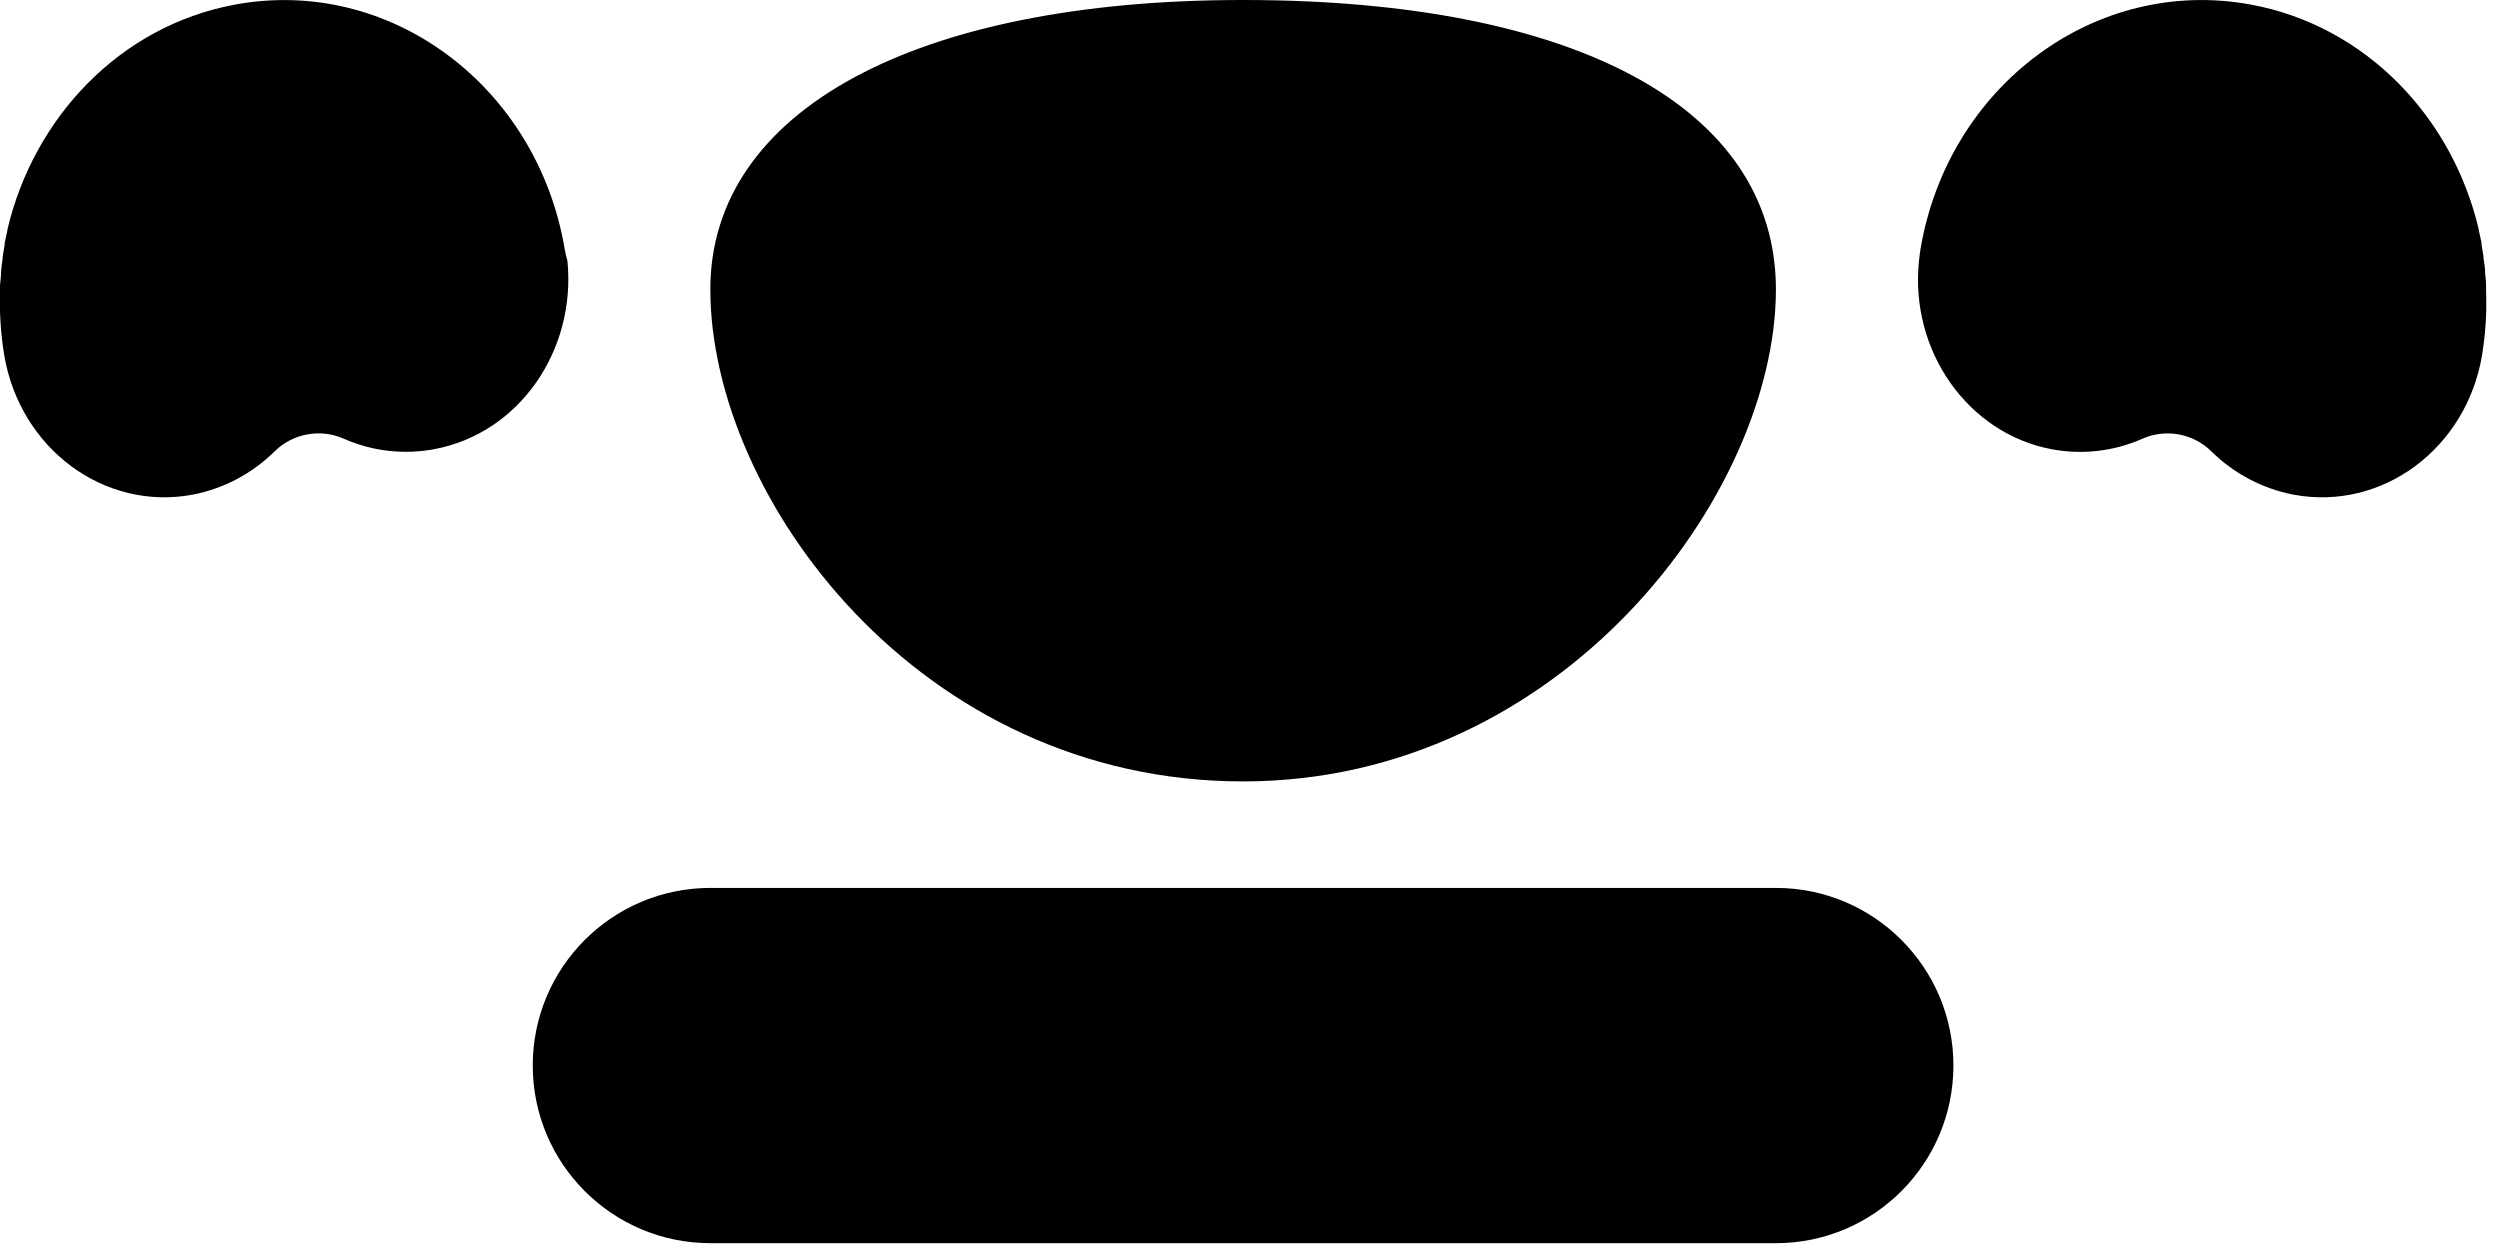<?xml version="1.0" encoding="utf-8"?>
<svg xmlns="http://www.w3.org/2000/svg" fill="none" height="100%" overflow="visible" preserveAspectRatio="none" style="display: block;" viewBox="0 0 30 15" width="100%">
<path d="M21.311 10.655C22.487 10.655 23.441 11.61 23.441 12.786C23.441 13.963 22.487 14.918 21.311 14.918H8.524C7.347 14.918 6.393 13.963 6.393 12.786C6.393 11.609 7.348 10.655 8.524 10.655H21.311ZM14.917 0C18.92 0 21.311 1.298 21.311 3.473C21.31 5.932 18.738 9.377 14.917 9.377C11.032 9.377 8.525 5.969 8.524 3.473C8.524 1.331 10.976 2.75907e-05 14.917 0ZM2.811 0.057C4.669 -0.293 6.449 1.026 6.778 2.997C6.785 3.043 6.796 3.086 6.809 3.128C6.916 4.202 6.234 5.199 5.211 5.39C4.844 5.459 4.466 5.415 4.124 5.264C3.987 5.203 3.835 5.186 3.688 5.213C3.54 5.24 3.403 5.31 3.296 5.416C3.025 5.684 2.682 5.865 2.311 5.936C1.251 6.134 0.239 5.384 0.05 4.259C0.022 4.088 0.006 3.915 0 3.742V3.427C0.003 3.377 0.012 3.327 0.012 3.276V3.265C0.017 3.209 0.024 3.154 0.032 3.1C0.032 3.094 0.032 3.087 0.032 3.081C0.039 3.032 0.047 2.983 0.056 2.934V2.916C0.066 2.866 0.077 2.817 0.088 2.768V2.759C0.404 1.409 1.44 0.314 2.811 0.057ZM23.045 2.994C23.375 1.024 25.155 -0.291 27.016 0.056C28.393 0.313 29.43 1.408 29.746 2.757C29.746 2.759 29.746 2.762 29.746 2.765C29.757 2.814 29.768 2.864 29.778 2.913V2.931C29.787 2.98 29.795 3.029 29.802 3.078V3.097C29.809 3.146 29.821 3.206 29.821 3.262V3.273C29.826 3.323 29.833 3.373 29.833 3.423V3.473C29.834 3.516 29.835 3.552 29.835 3.593V3.744C29.829 3.917 29.813 4.089 29.785 4.26C29.598 5.384 28.585 6.134 27.523 5.936C27.152 5.865 26.808 5.684 26.537 5.417C26.43 5.311 26.293 5.24 26.145 5.213C25.998 5.186 25.845 5.204 25.708 5.265C25.366 5.416 24.988 5.46 24.621 5.391C23.608 5.2 22.915 4.203 23.028 3.129C23.033 3.084 23.038 3.039 23.045 2.994Z" fill="black" id="Union"/>
</svg>